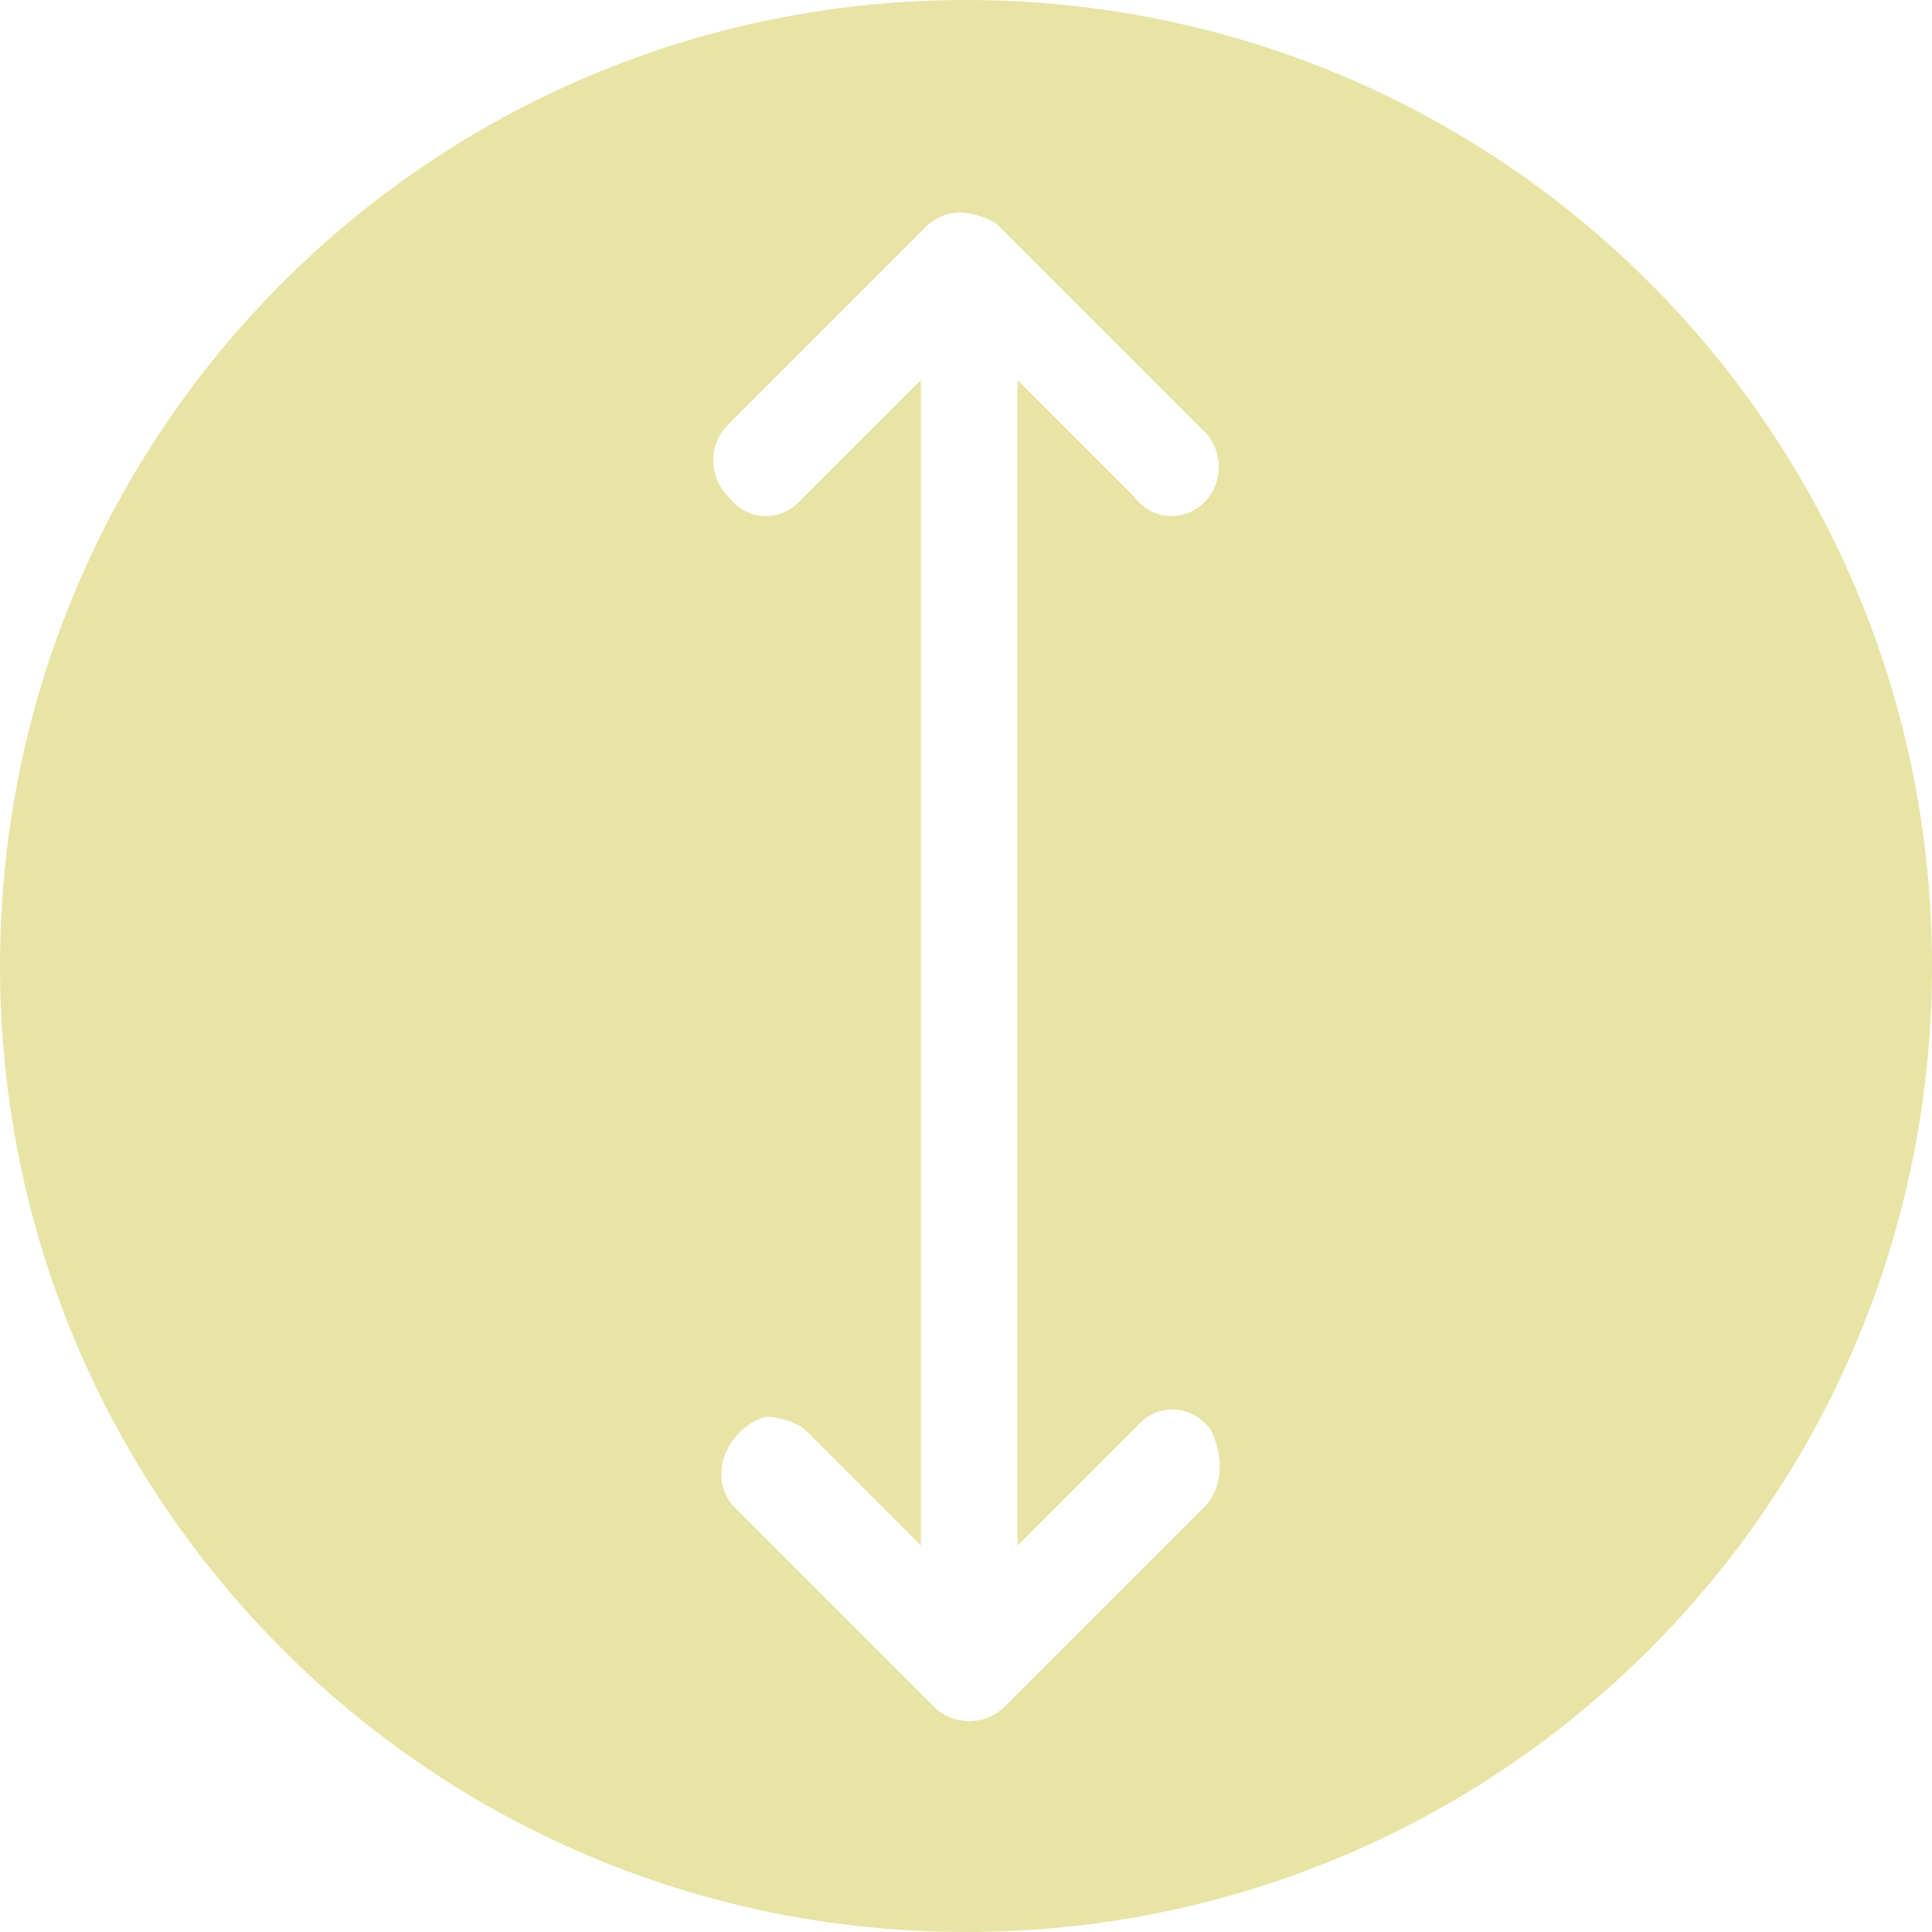 <?xml version="1.0" encoding="utf-8"?>
<!-- Generator: Adobe Illustrator 22.0.1, SVG Export Plug-In . SVG Version: 6.00 Build 0)  -->
<svg version="1.1" id="Layer_1" xmlns="http://www.w3.org/2000/svg" xmlns:xlink="http://www.w3.org/1999/xlink" x="0px" y="0px"
	 viewBox="0 0 30 30" style="enable-background:new 0 0 30 30;" xml:space="preserve">
<style type="text/css">
	.st0{fill:none;}
	.st1{fill:#E8E4A6;}
</style>
<rect x="0" class="st0" width="30" height="30"/>
<path class="st1" d="M15,0C6.7,0,0,6.7,0,15c0,8.3,6.7,15,15,15c8.3,0,15-6.7,15-15C30,6.7,23.3,0,15,0z M18.7,23.4l-3.1,3.1
	c0,0,0,0,0,0c-0.3,0.3-0.8,0.3-1.1,0l-3.1-3.1c-0.1-0.1-0.2-0.3-0.2-0.5c0-0.4,0.3-0.8,0.7-0.9c0.2,0,0.5,0.1,0.6,0.2l1.8,1.8V5.9
	l-1.8,1.8c0,0,0,0-0.1,0.1c-0.3,0.3-0.8,0.3-1.1-0.1C11,7.4,11,6.9,11.3,6.6l3.1-3.1c0.1-0.1,0.3-0.2,0.5-0.2c0.2,0,0.5,0.1,0.6,0.2
	l3.1,3.1c0,0,0,0,0.1,0.1C19,7,19,7.5,18.7,7.8c-0.3,0.3-0.8,0.3-1.1-0.1l-1.8-1.8v18.1l1.8-1.8c0,0,0,0,0.1-0.1
	c0.3-0.3,0.8-0.3,1.1,0.1C19,22.6,19,23.1,18.7,23.4z"/>
</svg>
